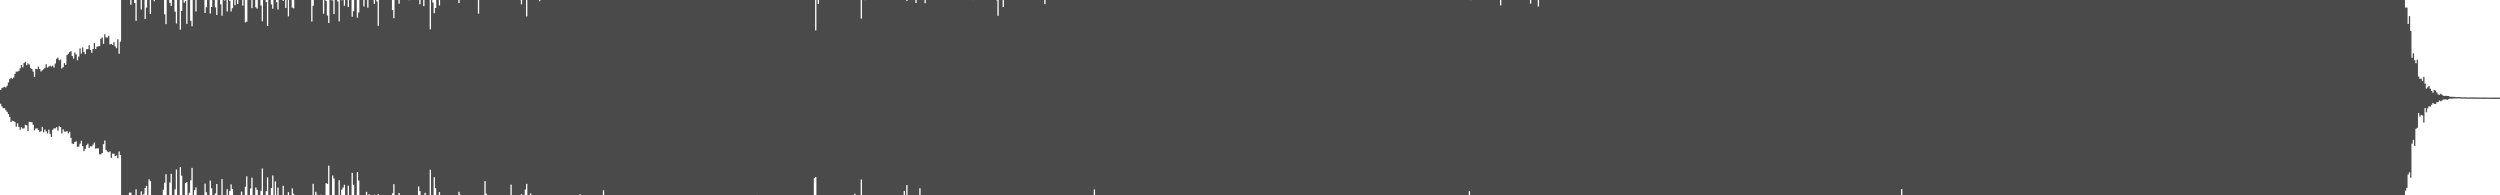 <?xml version="1.0" encoding="UTF-8"?>
<svg xmlns="http://www.w3.org/2000/svg" width="1920" height="150">
  <path d="M0 69.118h1v10.620H0zM1 67.684h1v14.038H1zM2 67.059h1v16.062H2zM3 66.699h1v16.409H3zM4 67.194h1v17.483H4zM5 65.842h1v20.090H5zM6 63.276h1v24.359H6zM7 60.753h1v29.029H7zM8 59.784h1v33.936H8zM9 60.397h1v32.337H9zM10 59.475h1v33.525H10zM11 56.737h1v37.076H11zM12 55.041h1v42.223H12zM13 54.948h1v39.791H13zM14 54.443h1v42.913H14zM15 52.466h1v47.175H15zM16 49.896h1v47.894H16zM17 51.730h1v47.044H17zM18 48.444h1v50.104H18zM19 47.442h1v48.422H19zM20 50.100h1v46.135H20zM21 48.705h1v51.882H21zM22 49.555h1v44.040H22zM23 52.339h1v41.470H23zM24 52.991h1v40.855H24zM25 54.967h1v40.880H25zM26 59.025h1v41.082H26zM27 52.834h1v45.856H27zM28 53.204h1v45.389H28zM29 51.207h1v48.587H29zM30 52.974h1v48.221H30zM31 54.921h1v45.917H31zM32 53.939h1v43.483H32zM33 53.192h1v48.426H33zM34 52.065h1v47.398H34zM35 49.366h1v51.478H35zM36 51.912h1v50.531H36zM37 51.076h1v48.491H37zM38 50.449h1v52.259H38zM39 51.146h1v54.052H39zM40 50.451h1v49.256H40zM41 51.889h1v46.709H41zM42 48.815h1v49.729H42zM43 45.189h1v52.510H43zM44 44.195h1v56.160H44zM45 46.335h1v50.616H45zM46 45.741h1v51.869H46zM47 52.571h1v49.974H47zM48 51.609h1v47.745H48zM49 48.493h1v52.560H49zM50 49.836h1v51.271H50zM51 42.315h1v58.328H51zM52 41.265h1v61.194H52zM53 39.982h1v61.172H53zM54 39.317h1v66.571H54zM55 43.009h1v67.272H55zM56 45.003h1v65.549H56zM57 40.423h1v68.594H57zM58 41.813h1v66.755H58zM59 46.279h1v66.464H59zM60 43.470h1v69.052H60zM61 37.199h1v73.205H61zM62 41.213h1v66.864H62zM63 36.452h1v75.777H63zM64 39.881h1v76.206H64zM65 41.649h1v72.613H65zM66 37.803h1v73.769H66zM67 37.700h1v72.652H67zM68 34.747h1v78.870H68zM69 38.409h1v73.925H69zM70 40.566h1v71.842H70zM71 37.647h1v73.393H71zM72 33.088h1v76.392H72zM73 37.626h1v76.493H73zM74 35.890h1v78.029H74zM75 35.545h1v78.438H75zM76 35.340h1v83.127H76zM77 29.813h1v88.693H77zM78 28.755h1v88.752H78zM79 33.684h1v77.047H79zM80 26.379h1v81.530H80zM81 28.794h1v86.364H81zM82 28.756h1v87.691H82zM83 27.514h1v89.418H83zM84 34.075h1v82.214H84zM85 33.665h1v87.577H85zM86 34.535h1v83.428H86zM87 32.387h1v85.687H87zM88 35.615h1v84.170H88zM89 37.041h1v82.295H89zM90 30.166h1v91.388H90zM91 41.244h1v75.097H91zM92 31.992h1v87.003H92zM93 0.000h1v150.000H93zM94 0.000h1v150.000H94zM95 0.000h1v150.000H95zM96 0.000h1v150.000H96zM97 0.000h1v150.000H97zM98 0.000h1v150.000H98zM99 0.000h1v147.948H99zM100 3.636h1v144.268H100zM101 0.000h1v150.000H101zM102 0.000h1v150.000H102zM103 2.329h1v147.671H103zM104 16.010h1v129.422H104zM105 0.000h1v150.000H105zM106 0.000h1v150.000H106zM107 0.000h1v150.000H107zM108 7.340h1v139.665H108zM109 0.000h1v150.000H109zM110 0.000h1v148.880H110zM111 14.650h1v129.742H111zM112 5.814h1v136.913H112zM113 0.000h1v150.000H113zM114 0.000h1v137.737H114zM115 10.739h1v128.349H115zM116 0.000h1v150.000H116zM117 0.000h1v150.000H117zM118 0.987h1v149.013H118zM119 0.000h1v150.000H119zM120 0.000h1v150.000H120zM121 0.000h1v150.000H121zM122 0.000h1v150.000H122zM123 0.000h1v150.000H123zM124 0.000h1v150.000H124zM125 0.000h1v145.652H125zM126 10.989h1v129.293H126zM127 18.510h1v115.260H127zM128 0.000h1v150.000H128zM129 0.000h1v150.000H129zM130 2.140h1v138.038H130zM131 4.558h1v128.931H131zM132 0.000h1v150.000H132zM133 0.000h1v149.844H133zM134 8.920h1v136.492H134zM135 18.022h1v112.169H135zM136 0.000h1v150.000H136zM137 0.000h1v150.000H137zM138 22.787h1v105.451H138zM139 8.410h1v126.480H139zM140 0.000h1v150.000H140zM141 2.052h1v147.859H141zM142 0.871h1v139.731H142zM143 18.328h1v121.576H143zM144 0.000h1v150.000H144zM145 0.000h1v148.046H145zM146 15.998h1v122.509H146zM147 20.170h1v108.766H147zM148 0.000h1v150.000H148zM149 0.000h1v146.070H149zM150 8.822h1v135.077H150zM151 0.000h1v150.000H151zM152 0.000h1v150.000H152zM153 0.000h1v150.000H153zM154 0.000h1v150.000H154zM155 0.000h1v150.000H155zM156 0.019h1v149.981H156zM157 9.921h1v131.071H157zM158 5.629h1v142.154H158zM159 0.000h1v150.000H159zM160 0.000h1v150.000H160zM161 10.406h1v128.297H161zM162 5.372h1v139.243H162zM163 0.000h1v150.000H163zM164 0.000h1v150.000H164zM165 5.683h1v142.833H165zM166 11.480h1v129.831H166zM167 0.000h1v150.000H167zM168 0.000h1v150.000H168zM169 3.294h1v146.706H169zM170 12.019h1v125.492H170zM171 0.000h1v150.000H171zM172 0.417h1v149.583H172zM173 0.000h1v150.000H173zM174 8.812h1v136.431H174zM175 0.000h1v150.000H175zM176 0.609h1v146.031H176zM177 8.788h1v132.838H177zM178 6.232h1v138.894H178zM179 0.000h1v150.000H179zM180 3.974h1v146.026H180zM181 0.000h1v150.000H181zM182 3.127h1v146.873H182zM183 0.000h1v150.000H183zM184 0.000h1v150.000H184zM185 0.000h1v147.135H185zM186 4.348h1v145.652H186zM187 0.000h1v150.000H187zM188 17.182h1v126.214H188zM189 16.700h1v118.749H189zM190 0.000h1v150.000H190zM191 0.000h1v150.000H191zM192 0.000h1v144.689H192zM193 6.249h1v130.216H193zM194 0.000h1v150.000H194zM195 0.000h1v150.000H195zM196 5.597h1v138.395H196zM197 6.630h1v139.168H197zM198 0.000h1v150.000H198zM199 0.000h1v150.000H199zM200 4.236h1v142.256H200zM201 16.335h1v113.042H201zM202 0.000h1v150.000H202zM203 0.000h1v150.000H203zM204 1.603h1v145.235H204zM205 19.903h1v116.318H205zM206 0.000h1v150.000H206zM207 0.000h1v150.000H207zM208 3.443h1v140.972H208zM209 6.707h1v128.041H209zM210 0.000h1v150.000H210zM211 0.000h1v139.302H211zM212 1.693h1v147.924H212zM213 7.253h1v136.845H213zM214 0.000h1v150.000H214zM215 0.000h1v150.000H215zM216 0.000h1v150.000H216zM217 0.647h1v142.040H217zM218 0.000h1v150.000H218zM219 6.085h1v143.915H219zM220 0.000h1v150.000H220zM221 12.594h1v134.970H221zM222 0.000h1v150.000H222zM223 0.000h1v149.984H223zM224 5.825h1v138.886H224zM225 6.387h1v142.455H225zM226 0.000h1v150.000H226zM227 0.000h1v150.000H227zM228 0.000h1v150.000H228zM229 0.000h1v150.000H229zM230 0.000h1v150.000H230zM231 0.000h1v150.000H231zM232 0.000h1v150.000H232zM233 0.000h1v150.000H233zM234 0.000h1v150.000H234zM235 0.000h1v150.000H235zM236 0.000h1v150.000H236zM237 0.000h1v150.000H237zM238 0.000h1v150.000H238zM239 16.533h1v133.467H239zM240 4.462h1v136.722H240zM241 0.000h1v150.000H241zM242 0.000h1v147.235H242zM243 0.000h1v149.436H243zM244 0.000h1v150.000H244zM245 0.000h1v150.000H245zM246 0.000h1v149.502H246zM247 0.000h1v150.000H247zM248 10.496h1v139.504H248zM249 0.000h1v150.000H249zM250 0.854h1v139.844H250zM251 11.908h1v129.325H251zM252 17.642h1v109.613H252zM253 0.000h1v150.000H253zM254 0.173h1v149.731H254zM255 0.257h1v134.541H255zM256 10.778h1v126.274H256zM257 0.000h1v150.000H257zM258 0.000h1v150.000H258zM259 1.137h1v148.863H259zM260 16.420h1v121.961H260zM261 0.000h1v150.000H261zM262 0.185h1v145.441H262zM263 0.000h1v144.050H263zM264 4.433h1v137.440H264zM265 0.000h1v150.000H265zM266 0.000h1v150.000H266zM267 5.282h1v137.290H267zM268 0.000h1v150.000H268zM269 0.000h1v150.000H269zM270 12.870h1v119.827H270zM271 8.588h1v133.320H271zM272 0.000h1v150.000H272zM273 0.000h1v150.000H273zM274 13.570h1v118.573H274zM275 9.598h1v129.094H275zM276 0.000h1v150.000H276zM277 0.000h1v150.000H277zM278 0.000h1v150.000H278zM279 4.964h1v145.036H279zM280 0.000h1v150.000H280zM281 0.000h1v147.330H281zM282 5.872h1v144.128H282zM283 0.000h1v149.120H283zM284 0.000h1v150.000H284zM285 0.000h1v150.000H285zM286 0.000h1v150.000H286zM287 2.959h1v146.611H287zM288 0.000h1v150.000H288zM289 1.141h1v148.859H289zM290 19.819h1v129.234H290zM291 0.000h1v150.000H291zM292 0.000h1v150.000H292zM293 0.000h1v150.000H293zM294 0.000h1v150.000H294zM295 0.000h1v150.000H295zM296 0.000h1v150.000H296zM297 0.000h1v150.000H297zM298 0.000h1v150.000H298zM299 0.000h1v150.000H299zM300 0.000h1v150.000H300zM301 7.708h1v140.756H301zM302 13.934h1v127.483H302zM303 0.000h1v150.000H303zM304 0.000h1v150.000H304zM305 0.000h1v150.000H305zM306 2.814h1v145.431H306zM307 0.000h1v150.000H307zM308 0.000h1v150.000H308zM309 0.000h1v150.000H309zM310 0.000h1v150.000H310zM311 0.000h1v150.000H311zM312 0.000h1v150.000H312zM313 0.037h1v149.963H313zM314 0.077h1v149.875H314zM315 0.000h1v150.000H315zM316 0.000h1v150.000H316zM317 0.000h1v150.000H317zM318 0.000h1v150.000H318zM319 0.000h1v150.000H319zM320 0.000h1v150.000H320zM321 0.000h1v143.203H321zM322 3.259h1v143.460H322zM323 0.000h1v150.000H323zM324 0.000h1v150.000H324zM325 4.721h1v145.279H325zM326 0.000h1v148.087H326zM327 0.000h1v150.000H327zM328 0.000h1v150.000H328zM329 0.000h1v150.000H329zM330 22.542h1v107.824H330zM331 0.000h1v150.000H331zM332 1.954h1v148.046H332zM333 10.150h1v125.941H333zM334 6.123h1v138.422H334zM335 0.000h1v150.000H335zM336 0.000h1v150.000H336zM337 4.208h1v143.330H337zM338 0.000h1v150.000H338zM339 0.000h1v150.000H339zM340 0.000h1v150.000H340zM341 0.000h1v150.000H341zM342 0.000h1v150.000H342zM343 0.000h1v150.000H343zM344 0.000h1v150.000H344zM345 0.000h1v150.000H345zM346 0.000h1v150.000H346zM347 0.000h1v150.000H347zM348 0.000h1v150.000H348zM349 0.000h1v150.000H349zM350 0.000h1v150.000H350zM351 0.000h1v150.000H351zM352 2.356h1v144.927H352zM353 0.010h1v149.444H353zM354 0.000h1v150.000H354zM355 0.000h1v150.000H355zM356 0.000h1v150.000H356zM357 0.000h1v150.000H357zM358 0.000h1v150.000H358zM359 0.000h1v150.000H359zM360 0.000h1v150.000H360zM361 0.000h1v150.000H361zM362 0.000h1v150.000H362zM363 0.000h1v150.000H363zM364 0.000h1v150.000H364zM365 0.000h1v150.000H365zM366 0.000h1v150.000H366zM367 10.482h1v139.518H367zM368 0.000h1v150.000H368zM369 0.000h1v150.000H369zM370 0.000h1v150.000H370zM371 0.000h1v150.000H371zM372 0.000h1v139.106H372zM373 0.000h1v148.745H373zM374 0.000h1v150.000H374zM375 0.000h1v150.000H375zM376 0.000h1v150.000H376zM377 0.000h1v150.000H377zM378 0.000h1v150.000H378zM379 0.000h1v150.000H379zM380 0.000h1v150.000H380zM381 0.000h1v150.000H381zM382 0.000h1v150.000H382zM383 0.000h1v150.000H383zM384 0.000h1v150.000H384zM385 0.000h1v150.000H385zM386 0.000h1v150.000H386zM387 0.000h1v150.000H387zM388 0.000h1v150.000H388zM389 0.000h1v150.000H389zM390 0.000h1v150.000H390zM391 0.000h1v150.000H391zM392 0.000h1v141.774H392zM393 0.000h1v150.000H393zM394 0.000h1v150.000H394zM395 0.000h1v150.000H395zM396 0.000h1v150.000H396zM397 0.000h1v150.000H397zM398 0.000h1v150.000H398zM399 0.000h1v150.000H399zM400 3.271h1v145.813H400zM401 0.000h1v150.000H401zM402 0.000h1v150.000H402zM403 0.000h1v145.586H403zM404 12.644h1v128.584H404zM405 0.000h1v150.000H405zM406 0.000h1v150.000H406zM407 0.000h1v148.574H407zM408 0.000h1v150.000H408zM409 0.000h1v150.000H409zM410 0.000h1v150.000H410zM411 0.000h1v150.000H411zM412 0.000h1v150.000H412zM413 0.000h1v150.000H413zM414 0.909h1v149.091H414zM415 0.000h1v150.000H415zM416 0.000h1v150.000H416zM417 0.000h1v150.000H417zM418 0.000h1v150.000H418zM419 0.000h1v150.000H419zM420 0.000h1v150.000H420zM421 0.000h1v150.000H421zM422 0.000h1v150.000H422zM423 0.000h1v150.000H423zM424 0.000h1v150.000H424zM425 0.000h1v150.000H425zM426 0.000h1v150.000H426zM427 0.000h1v150.000H427zM428 0.000h1v150.000H428zM429 0.000h1v150.000H429zM430 0.000h1v150.000H430zM431 0.000h1v150.000H431zM432 0.000h1v150.000H432zM433 0.000h1v150.000H433zM434 0.000h1v150.000H434zM435 0.000h1v150.000H435zM436 0.000h1v150.000H436zM437 0.000h1v150.000H437zM438 0.000h1v150.000H438zM439 0.000h1v150.000H439zM440 0.000h1v150.000H440zM441 0.000h1v150.000H441zM442 0.000h1v150.000H442zM443 0.000h1v150.000H443zM444 0.000h1v150.000H444zM445 0.000h1v149.139H445zM446 0.000h1v150.000H446zM447 0.000h1v150.000H447zM448 0.000h1v150.000H448zM449 0.000h1v150.000H449zM450 0.000h1v150.000H450zM451 0.000h1v150.000H451zM452 0.000h1v150.000H452zM453 0.000h1v150.000H453zM454 0.000h1v150.000H454zM455 0.000h1v150.000H455zM456 0.000h1v150.000H456zM457 0.000h1v150.000H457zM458 0.000h1v150.000H458zM459 0.000h1v150.000H459zM460 0.000h1v150.000H460zM461 0.000h1v150.000H461zM462 0.000h1v150.000H462zM463 0.000h1v146.175H463zM464 0.000h1v150.000H464zM465 0.000h1v150.000H465zM466 0.000h1v150.000H466zM467 0.000h1v150.000H467zM468 0.000h1v150.000H468zM469 0.000h1v150.000H469zM470 0.000h1v150.000H470zM471 0.000h1v150.000H471zM472 0.000h1v150.000H472zM473 0.000h1v150.000H473zM474 0.000h1v150.000H474zM475 0.000h1v150.000H475zM476 0.000h1v150.000H476zM477 0.000h1v150.000H477zM478 0.000h1v150.000H478zM479 0.000h1v150.000H479zM480 0.000h1v150.000H480zM481 0.000h1v150.000H481zM482 0.000h1v150.000H482zM483 0.000h1v150.000H483zM484 0.000h1v150.000H484zM485 0.000h1v150.000H485zM486 0.000h1v150.000H486zM487 0.000h1v150.000H487zM488 0.000h1v150.000H488zM489 0.000h1v150.000H489zM490 0.000h1v150.000H490zM491 0.000h1v150.000H491zM492 0.000h1v150.000H492zM493 0.000h1v150.000H493zM494 0.000h1v150.000H494zM495 0.000h1v150.000H495zM496 0.000h1v150.000H496zM497 0.000h1v150.000H497zM498 0.000h1v150.000H498zM499 0.000h1v150.000H499zM500 0.000h1v150.000H500zM501 0.000h1v150.000H501zM502 0.000h1v150.000H502zM503 0.000h1v150.000H503zM504 0.000h1v150.000H504zM505 0.000h1v150.000H505zM506 0.000h1v150.000H506zM507 0.000h1v150.000H507zM508 0.000h1v150.000H508zM509 0.000h1v150.000H509zM510 0.000h1v150.000H510zM511 0.000h1v150.000H511zM512 0.000h1v150.000H512zM513 0.000h1v150.000H513zM514 0.000h1v150.000H514zM515 0.000h1v150.000H515zM516 0.000h1v150.000H516zM517 0.000h1v150.000H517zM518 0.000h1v150.000H518zM519 0.000h1v150.000H519zM520 0.000h1v150.000H520zM521 0.000h1v150.000H521zM522 0.000h1v150.000H522zM523 0.000h1v150.000H523zM524 0.000h1v150.000H524zM525 0.000h1v150.000H525zM526 0.000h1v150.000H526zM527 0.000h1v150.000H527zM528 0.000h1v150.000H528zM529 0.000h1v150.000H529zM530 0.000h1v150.000H530zM531 0.000h1v150.000H531zM532 0.000h1v150.000H532zM533 0.000h1v150.000H533zM534 0.000h1v150.000H534zM535 0.000h1v150.000H535zM536 0.000h1v150.000H536zM537 0.000h1v150.000H537zM538 0.000h1v150.000H538zM539 0.000h1v150.000H539zM540 0.000h1v150.000H540zM541 0.000h1v150.000H541zM542 0.000h1v150.000H542zM543 0.000h1v150.000H543zM544 0.000h1v150.000H544zM545 0.000h1v150.000H545zM546 0.000h1v150.000H546zM547 0.000h1v150.000H547zM548 0.000h1v150.000H548zM549 0.000h1v150.000H549zM550 0.000h1v150.000H550zM551 0.000h1v150.000H551zM552 0.000h1v150.000H552zM553 0.000h1v150.000H553zM554 0.000h1v150.000H554zM555 0.000h1v150.000H555zM556 0.000h1v150.000H556zM557 0.000h1v150.000H557zM558 0.000h1v150.000H558zM559 0.000h1v150.000H559zM560 0.000h1v150.000H560zM561 0.000h1v150.000H561zM562 0.000h1v150.000H562zM563 0.000h1v150.000H563zM564 0.000h1v150.000H564zM565 0.000h1v150.000H565zM566 0.000h1v150.000H566zM567 0.000h1v150.000H567zM568 0.000h1v150.000H568zM569 0.000h1v150.000H569zM570 0.000h1v150.000H570zM571 0.000h1v150.000H571zM572 0.000h1v150.000H572zM573 0.000h1v150.000H573zM574 0.000h1v150.000H574zM575 0.000h1v150.000H575zM576 0.000h1v150.000H576zM577 0.000h1v150.000H577zM578 0.000h1v150.000H578zM579 0.000h1v150.000H579zM580 0.000h1v150.000H580zM581 0.000h1v149.726H581zM582 0.000h1v150.000H582zM583 0.000h1v150.000H583zM584 0.000h1v150.000H584zM585 0.000h1v150.000H585zM586 0.000h1v150.000H586zM587 0.000h1v150.000H587zM588 0.000h1v150.000H588zM589 0.000h1v150.000H589zM590 0.000h1v150.000H590zM591 0.000h1v150.000H591zM592 0.000h1v150.000H592zM593 0.000h1v150.000H593zM594 0.000h1v150.000H594zM595 0.000h1v150.000H595zM596 0.000h1v150.000H596zM597 0.000h1v150.000H597zM598 0.000h1v150.000H598zM599 0.000h1v150.000H599zM600 0.000h1v150.000H600zM601 0.000h1v150.000H601zM602 0.000h1v150.000H602zM603 0.000h1v150.000H603zM604 0.000h1v150.000H604zM605 0.000h1v150.000H605zM606 0.000h1v150.000H606zM607 0.000h1v150.000H607zM608 0.000h1v150.000H608zM609 0.000h1v150.000H609zM610 0.000h1v150.000H610zM611 0.000h1v150.000H611zM612 0.000h1v150.000H612zM613 0.000h1v150.000H613zM614 0.000h1v150.000H614zM615 0.000h1v150.000H615zM616 0.000h1v150.000H616zM617 0.000h1v150.000H617zM618 0.000h1v150.000H618zM619 0.000h1v150.000H619zM620 0.000h1v150.000H620zM621 0.000h1v150.000H621zM622 0.000h1v150.000H622zM623 0.000h1v150.000H623zM624 0.000h1v150.000H624zM625 0.000h1v136.785H625zM626 23.336h1v112.540H626zM627 0.000h1v150.000H627zM628 3.040h1v146.960H628zM629 0.000h1v150.000H629zM630 0.000h1v150.000H630zM631 0.000h1v150.000H631zM632 0.000h1v150.000H632zM633 0.000h1v150.000H633zM634 0.000h1v150.000H634zM635 0.000h1v150.000H635zM636 0.000h1v150.000H636zM637 0.000h1v150.000H637zM638 0.000h1v150.000H638zM639 0.000h1v150.000H639zM640 0.000h1v150.000H640zM641 0.000h1v150.000H641zM642 0.000h1v150.000H642zM643 0.000h1v150.000H643zM644 0.000h1v150.000H644zM645 0.000h1v150.000H645zM646 0.000h1v150.000H646zM647 0.000h1v150.000H647zM648 0.000h1v150.000H648zM649 0.000h1v150.000H649zM650 0.000h1v150.000H650zM651 0.000h1v150.000H651zM652 0.000h1v150.000H652zM653 0.000h1v150.000H653zM654 0.000h1v150.000H654zM655 0.000h1v149.990H655zM656 0.000h1v148.766H656zM657 0.000h1v150.000H657zM658 0.000h1v150.000H658zM659 0.000h1v150.000H659zM660 0.000h1v150.000H660zM661 14.281h1v123.578H661zM662 0.000h1v150.000H662zM663 0.000h1v150.000H663zM664 0.085h1v149.915H664zM665 0.000h1v150.000H665zM666 0.000h1v150.000H666zM667 0.000h1v150.000H667zM668 0.000h1v150.000H668zM669 0.000h1v150.000H669zM670 0.000h1v150.000H670zM671 0.000h1v150.000H671zM672 0.000h1v150.000H672zM673 0.000h1v150.000H673zM674 0.000h1v150.000H674zM675 0.000h1v150.000H675zM676 0.000h1v150.000H676zM677 0.000h1v150.000H677zM678 0.000h1v150.000H678zM679 0.000h1v150.000H679zM680 0.000h1v150.000H680zM681 0.000h1v150.000H681zM682 0.000h1v150.000H682zM683 0.000h1v150.000H683zM684 0.000h1v150.000H684zM685 0.000h1v150.000H685zM686 0.000h1v150.000H686zM687 0.000h1v150.000H687zM688 0.000h1v150.000H688zM689 0.000h1v150.000H689zM690 0.000h1v150.000H690zM691 0.000h1v150.000H691zM692 0.000h1v150.000H692zM693 0.000h1v150.000H693zM694 0.000h1v146.645H694zM695 0.000h1v150.000H695zM696 0.696h1v141.396H696zM697 0.000h1v150.000H697zM698 0.000h1v150.000H698zM699 0.000h1v150.000H699zM700 0.000h1v150.000H700zM701 0.000h1v150.000H701zM702 0.000h1v150.000H702zM703 2.314h1v147.686H703zM704 0.000h1v150.000H704zM705 0.000h1v150.000H705zM706 0.000h1v144.561H706zM707 0.000h1v150.000H707zM708 0.000h1v150.000H708zM709 0.000h1v150.000H709zM710 2.467h1v147.533H710zM711 0.000h1v150.000H711zM712 0.000h1v150.000H712zM713 0.000h1v150.000H713zM714 0.000h1v150.000H714zM715 0.000h1v150.000H715zM716 0.000h1v150.000H716zM717 0.000h1v150.000H717zM718 0.000h1v150.000H718zM719 0.000h1v150.000H719zM720 0.000h1v150.000H720zM721 0.000h1v150.000H721zM722 0.000h1v150.000H722zM723 0.000h1v150.000H723zM724 0.000h1v150.000H724zM725 0.000h1v150.000H725zM726 0.000h1v150.000H726zM727 0.000h1v150.000H727zM728 0.000h1v150.000H728zM729 0.000h1v150.000H729zM730 0.000h1v150.000H730zM731 0.000h1v150.000H731zM732 0.000h1v150.000H732zM733 0.000h1v150.000H733zM734 0.000h1v150.000H734zM735 0.000h1v150.000H735zM736 0.000h1v150.000H736zM737 0.000h1v150.000H737zM738 0.000h1v150.000H738zM739 0.000h1v150.000H739zM740 0.000h1v150.000H740zM741 0.000h1v150.000H741zM742 0.000h1v150.000H742zM743 0.000h1v150.000H743zM744 0.000h1v150.000H744zM745 0.000h1v150.000H745zM746 0.000h1v150.000H746zM747 0.076h1v149.924H747zM748 0.000h1v150.000H748zM749 0.000h1v150.000H749zM750 0.000h1v150.000H750zM751 0.000h1v150.000H751zM752 0.000h1v150.000H752zM753 0.000h1v150.000H753zM754 0.000h1v150.000H754zM755 0.000h1v150.000H755zM756 0.000h1v150.000H756zM757 0.000h1v150.000H757zM758 0.000h1v150.000H758zM759 0.000h1v150.000H759zM760 0.000h1v150.000H760zM761 0.000h1v150.000H761zM762 0.000h1v150.000H762zM763 0.000h1v150.000H763zM764 0.000h1v150.000H764zM765 0.298h1v149.702H765zM766 12.111h1v137.889H766zM767 0.000h1v150.000H767zM768 0.000h1v150.000H768zM769 0.000h1v150.000H769zM770 5.420h1v144.580H770zM771 0.000h1v150.000H771zM772 0.000h1v150.000H772zM773 0.000h1v150.000H773zM774 0.000h1v150.000H774zM775 0.000h1v150.000H775zM776 0.000h1v150.000H776zM777 0.000h1v150.000H777zM778 0.000h1v150.000H778zM779 0.000h1v150.000H779zM780 0.000h1v150.000H780zM781 0.000h1v150.000H781zM782 0.000h1v150.000H782zM783 0.000h1v150.000H783zM784 0.000h1v150.000H784zM785 0.000h1v150.000H785zM786 0.000h1v150.000H786zM787 0.000h1v150.000H787zM788 0.000h1v150.000H788zM789 0.000h1v150.000H789zM790 0.000h1v150.000H790zM791 0.000h1v150.000H791zM792 0.000h1v150.000H792zM793 0.000h1v150.000H793zM794 0.000h1v150.000H794zM795 0.000h1v150.000H795zM796 0.000h1v150.000H796zM797 0.000h1v150.000H797zM798 0.000h1v150.000H798zM799 0.000h1v150.000H799zM800 0.000h1v150.000H800zM801 0.000h1v150.000H801zM802 3.100h1v146.900H802zM803 0.000h1v150.000H803zM804 0.000h1v150.000H804zM805 0.000h1v150.000H805zM806 0.000h1v150.000H806zM807 0.000h1v150.000H807zM808 0.000h1v150.000H808zM809 0.000h1v150.000H809zM810 0.000h1v150.000H810zM811 0.000h1v150.000H811zM812 0.000h1v150.000H812zM813 0.000h1v150.000H813zM814 0.000h1v150.000H814zM815 0.000h1v150.000H815zM816 0.000h1v150.000H816zM817 0.000h1v150.000H817zM818 0.000h1v150.000H818zM819 0.000h1v150.000H819zM820 0.000h1v150.000H820zM821 0.000h1v150.000H821zM822 0.000h1v150.000H822zM823 0.000h1v150.000H823zM824 0.000h1v150.000H824zM825 0.000h1v150.000H825zM826 0.000h1v150.000H826zM827 0.000h1v150.000H827zM828 0.000h1v150.000H828zM829 0.000h1v150.000H829zM830 0.000h1v150.000H830zM831 0.000h1v150.000H831zM832 0.000h1v150.000H832zM833 0.000h1v150.000H833zM834 0.000h1v150.000H834zM835 0.000h1v150.000H835zM836 0.000h1v150.000H836zM837 0.000h1v150.000H837zM838 0.000h1v150.000H838zM839 0.000h1v150.000H839zM840 0.000h1v145.484H840zM841 0.000h1v150.000H841zM842 0.000h1v150.000H842zM843 0.000h1v150.000H843zM844 0.000h1v150.000H844zM845 0.000h1v150.000H845zM846 0.000h1v150.000H846zM847 0.000h1v150.000H847zM848 0.000h1v150.000H848zM849 0.000h1v150.000H849zM850 0.000h1v150.000H850zM851 0.000h1v150.000H851zM852 0.000h1v150.000H852zM853 0.000h1v150.000H853zM854 0.000h1v150.000H854zM855 0.000h1v150.000H855zM856 0.000h1v150.000H856zM857 0.000h1v150.000H857zM858 0.000h1v150.000H858zM859 0.000h1v150.000H859zM860 0.000h1v150.000H860zM861 0.000h1v150.000H861zM862 0.000h1v150.000H862zM863 0.000h1v150.000H863zM864 0.000h1v150.000H864zM865 0.000h1v150.000H865zM866 0.000h1v150.000H866zM867 0.000h1v150.000H867zM868 0.000h1v150.000H868zM869 0.000h1v150.000H869zM870 0.000h1v150.000H870zM871 0.000h1v150.000H871zM872 0.000h1v150.000H872zM873 0.000h1v150.000H873zM874 0.000h1v150.000H874zM875 0.000h1v150.000H875zM876 0.000h1v150.000H876zM877 0.000h1v150.000H877zM878 0.000h1v150.000H878zM879 0.000h1v150.000H879zM880 0.000h1v150.000H880zM881 0.000h1v150.000H881zM882 0.000h1v150.000H882zM883 0.000h1v150.000H883zM884 0.000h1v150.000H884zM885 0.000h1v150.000H885zM886 0.000h1v150.000H886zM887 0.000h1v150.000H887zM888 0.000h1v150.000H888zM889 0.000h1v150.000H889zM890 0.000h1v150.000H890zM891 0.000h1v150.000H891zM892 0.000h1v150.000H892zM893 0.000h1v150.000H893zM894 0.000h1v150.000H894zM895 0.000h1v150.000H895zM896 0.000h1v150.000H896zM897 0.000h1v150.000H897zM898 0.000h1v150.000H898zM899 0.000h1v150.000H899zM900 0.000h1v150.000H900zM901 0.000h1v150.000H901zM902 0.000h1v150.000H902zM903 0.000h1v150.000H903zM904 0.000h1v150.000H904zM905 0.000h1v150.000H905zM906 0.000h1v150.000H906zM907 0.000h1v150.000H907zM908 0.000h1v150.000H908zM909 0.000h1v150.000H909zM910 0.000h1v150.000H910zM911 0.000h1v150.000H911zM912 0.000h1v150.000H912zM913 0.000h1v150.000H913zM914 0.000h1v150.000H914zM915 0.000h1v150.000H915zM916 0.000h1v150.000H916zM917 0.000h1v150.000H917zM918 0.000h1v150.000H918zM919 0.000h1v150.000H919zM920 0.000h1v150.000H920zM921 0.000h1v150.000H921zM922 0.000h1v150.000H922zM923 0.000h1v150.000H923zM924 0.000h1v150.000H924zM925 0.000h1v150.000H925zM926 0.000h1v150.000H926zM927 0.000h1v150.000H927zM928 0.000h1v150.000H928zM929 0.000h1v150.000H929zM930 0.000h1v150.000H930zM931 0.000h1v150.000H931zM932 0.000h1v150.000H932zM933 0.000h1v150.000H933zM934 0.000h1v150.000H934zM935 0.000h1v150.000H935zM936 0.000h1v150.000H936zM937 0.000h1v150.000H937zM938 0.000h1v150.000H938zM939 0.000h1v150.000H939zM940 0.000h1v150.000H940zM941 0.000h1v150.000H941zM942 0.000h1v150.000H942zM943 0.000h1v150.000H943zM944 0.000h1v150.000H944zM945 0.000h1v150.000H945zM946 0.000h1v150.000H946zM947 0.000h1v150.000H947zM948 0.000h1v150.000H948zM949 0.000h1v150.000H949zM950 0.000h1v150.000H950zM951 0.000h1v150.000H951zM952 0.000h1v150.000H952zM953 0.000h1v150.000H953zM954 0.000h1v150.000H954zM955 0.000h1v150.000H955zM956 0.000h1v150.000H956zM957 0.000h1v150.000H957zM958 0.000h1v150.000H958zM959 0.000h1v150.000H959zM960 0.000h1v150.000H960zM961 0.000h1v150.000H961zM962 0.000h1v150.000H962zM963 0.000h1v150.000H963zM964 0.000h1v150.000H964zM965 0.000h1v150.000H965zM966 0.000h1v150.000H966zM967 0.000h1v150.000H967zM968 0.000h1v150.000H968zM969 0.000h1v150.000H969zM970 0.000h1v150.000H970zM971 0.000h1v150.000H971zM972 0.000h1v150.000H972zM973 0.000h1v150.000H973zM974 0.000h1v150.000H974zM975 0.000h1v150.000H975zM976 0.000h1v150.000H976zM977 0.000h1v150.000H977zM978 0.000h1v150.000H978zM979 0.000h1v150.000H979zM980 0.000h1v150.000H980zM981 0.000h1v150.000H981zM982 0.000h1v150.000H982zM983 0.000h1v150.000H983zM984 0.000h1v150.000H984zM985 0.000h1v150.000H985zM986 0.000h1v150.000H986zM987 0.000h1v150.000H987zM988 0.000h1v150.000H988zM989 0.000h1v150.000H989zM990 0.000h1v150.000H990zM991 0.000h1v150.000H991zM992 0.000h1v150.000H992zM993 0.000h1v150.000H993zM994 0.000h1v150.000H994zM995 0.000h1v150.000H995zM996 0.000h1v150.000H996zM997 0.000h1v150.000H997zM998 0.000h1v150.000H998zM999 0.000h1v150.000H999zM1000 0.000h1v150.000H1000zM1001 0.000h1v150.000H1001zM1002 0.000h1v150.000H1002zM1003 0.000h1v150.000H1003zM1004 0.000h1v150.000H1004zM1005 0.000h1v150.000H1005zM1006 0.000h1v150.000H1006zM1007 0.000h1v150.000H1007zM1008 0.000h1v150.000H1008zM1009 0.000h1v150.000H1009zM1010 0.000h1v150.000H1010zM1011 0.000h1v150.000H1011zM1012 0.000h1v150.000H1012zM1013 0.000h1v150.000H1013zM1014 0.000h1v150.000H1014zM1015 0.000h1v150.000H1015zM1016 0.000h1v150.000H1016zM1017 0.000h1v150.000H1017zM1018 0.000h1v150.000H1018zM1019 0.000h1v150.000H1019zM1020 0.000h1v150.000H1020zM1021 0.000h1v150.000H1021zM1022 0.000h1v150.000H1022zM1023 0.000h1v150.000H1023zM1024 0.000h1v150.000H1024zM1025 0.000h1v150.000H1025zM1026 0.000h1v150.000H1026zM1027 0.000h1v150.000H1027zM1028 0.000h1v150.000H1028zM1029 0.000h1v150.000H1029zM1030 0.000h1v150.000H1030zM1031 0.000h1v150.000H1031zM1032 0.000h1v150.000H1032zM1033 0.000h1v150.000H1033zM1034 0.000h1v150.000H1034zM1035 0.000h1v150.000H1035zM1036 0.000h1v150.000H1036zM1037 0.000h1v150.000H1037zM1038 0.000h1v150.000H1038zM1039 0.000h1v150.000H1039zM1040 0.000h1v150.000H1040zM1041 0.000h1v150.000H1041zM1042 0.000h1v150.000H1042zM1043 0.000h1v150.000H1043zM1044 0.000h1v150.000H1044zM1045 0.000h1v150.000H1045zM1046 0.000h1v150.000H1046zM1047 0.000h1v150.000H1047zM1048 0.000h1v150.000H1048zM1049 0.000h1v150.000H1049zM1050 0.000h1v150.000H1050zM1051 0.000h1v150.000H1051zM1052 0.000h1v150.000H1052zM1053 0.000h1v150.000H1053zM1054 0.000h1v150.000H1054zM1055 0.000h1v150.000H1055zM1056 0.000h1v150.000H1056zM1057 0.000h1v150.000H1057zM1058 0.000h1v150.000H1058zM1059 0.000h1v150.000H1059zM1060 0.000h1v150.000H1060zM1061 0.000h1v150.000H1061zM1062 0.000h1v150.000H1062zM1063 0.000h1v150.000H1063zM1064 0.000h1v150.000H1064zM1065 0.000h1v150.000H1065zM1066 0.000h1v150.000H1066zM1067 0.000h1v150.000H1067zM1068 0.000h1v150.000H1068zM1069 0.000h1v150.000H1069zM1070 0.000h1v150.000H1070zM1071 0.000h1v150.000H1071zM1072 0.000h1v150.000H1072zM1073 0.000h1v150.000H1073zM1074 0.000h1v150.000H1074zM1075 0.000h1v150.000H1075zM1076 0.000h1v150.000H1076zM1077 0.000h1v150.000H1077zM1078 0.000h1v150.000H1078zM1079 0.000h1v150.000H1079zM1080 0.000h1v150.000H1080zM1081 0.000h1v150.000H1081zM1082 0.000h1v150.000H1082zM1083 0.000h1v150.000H1083zM1084 0.000h1v150.000H1084zM1085 0.000h1v150.000H1085zM1086 0.000h1v150.000H1086zM1087 0.000h1v150.000H1087zM1088 0.000h1v150.000H1088zM1089 0.000h1v150.000H1089zM1090 0.000h1v150.000H1090zM1091 0.000h1v150.000H1091zM1092 0.000h1v150.000H1092zM1093 0.000h1v150.000H1093zM1094 0.000h1v150.000H1094zM1095 0.000h1v150.000H1095zM1096 0.000h1v150.000H1096zM1097 0.000h1v150.000H1097zM1098 0.000h1v150.000H1098zM1099 0.000h1v150.000H1099zM1100 0.000h1v150.000H1100zM1101 0.000h1v150.000H1101zM1102 0.000h1v150.000H1102zM1103 0.000h1v150.000H1103zM1104 0.000h1v150.000H1104zM1105 0.000h1v150.000H1105zM1106 0.000h1v150.000H1106zM1107 0.000h1v150.000H1107zM1108 0.000h1v150.000H1108zM1109 0.000h1v150.000H1109zM1110 0.000h1v150.000H1110zM1111 0.000h1v150.000H1111zM1112 0.000h1v150.000H1112zM1113 0.000h1v150.000H1113zM1114 0.000h1v150.000H1114zM1115 0.000h1v150.000H1115zM1116 0.000h1v150.000H1116zM1117 0.000h1v150.000H1117zM1118 0.000h1v150.000H1118zM1119 0.000h1v150.000H1119zM1120 0.000h1v150.000H1120zM1121 0.000h1v150.000H1121zM1122 0.000h1v150.000H1122zM1123 0.000h1v150.000H1123zM1124 0.000h1v150.000H1124zM1125 0.000h1v150.000H1125zM1126 0.000h1v150.000H1126zM1127 0.000h1v150.000H1127zM1128 0.000h1v146.752H1128zM1129 0.126h1v149.874H1129zM1130 0.000h1v150.000H1130zM1131 0.000h1v150.000H1131zM1132 0.000h1v150.000H1132zM1133 0.000h1v150.000H1133zM1134 0.000h1v150.000H1134zM1135 0.000h1v150.000H1135zM1136 0.000h1v150.000H1136zM1137 0.000h1v150.000H1137zM1138 0.000h1v150.000H1138zM1139 0.000h1v150.000H1139zM1140 0.000h1v150.000H1140zM1141 0.000h1v150.000H1141zM1142 0.000h1v150.000H1142zM1143 0.000h1v150.000H1143zM1144 0.000h1v150.000H1144zM1145 0.000h1v150.000H1145zM1146 0.000h1v150.000H1146zM1147 0.000h1v150.000H1147zM1148 0.000h1v150.000H1148zM1149 0.000h1v150.000H1149zM1150 0.000h1v150.000H1150zM1151 0.000h1v150.000H1151zM1152 4.155h1v145.845H1152zM1153 0.000h1v150.000H1153zM1154 0.000h1v150.000H1154zM1155 0.000h1v150.000H1155zM1156 0.000h1v150.000H1156zM1157 0.000h1v150.000H1157zM1158 0.000h1v150.000H1158zM1159 0.000h1v150.000H1159zM1160 0.000h1v150.000H1160zM1161 0.000h1v150.000H1161zM1162 0.000h1v150.000H1162zM1163 0.000h1v150.000H1163zM1164 0.000h1v150.000H1164zM1165 0.000h1v150.000H1165zM1166 0.000h1v150.000H1166zM1167 0.000h1v150.000H1167zM1168 0.000h1v150.000H1168zM1169 0.000h1v150.000H1169zM1170 0.000h1v150.000H1170zM1171 0.000h1v150.000H1171zM1172 0.000h1v150.000H1172zM1173 0.000h1v150.000H1173zM1174 0.000h1v150.000H1174zM1175 2.815h1v147.185H1175zM1176 0.000h1v150.000H1176zM1177 0.000h1v150.000H1177zM1178 0.000h1v150.000H1178zM1179 0.125h1v149.875H1179zM1180 0.000h1v150.000H1180zM1181 4.951h1v145.049H1181zM1182 0.000h1v150.000H1182zM1183 0.000h1v150.000H1183zM1184 0.000h1v150.000H1184zM1185 0.000h1v150.000H1185zM1186 0.000h1v150.000H1186zM1187 0.000h1v150.000H1187zM1188 0.000h1v150.000H1188zM1189 0.000h1v150.000H1189zM1190 0.000h1v150.000H1190zM1191 0.000h1v150.000H1191zM1192 0.000h1v150.000H1192zM1193 0.000h1v150.000H1193zM1194 0.000h1v150.000H1194zM1195 0.000h1v150.000H1195zM1196 0.000h1v150.000H1196zM1197 0.000h1v150.000H1197zM1198 0.000h1v150.000H1198zM1199 0.000h1v150.000H1199zM1200 0.000h1v150.000H1200zM1201 0.000h1v150.000H1201zM1202 0.000h1v150.000H1202zM1203 0.000h1v150.000H1203zM1204 0.000h1v150.000H1204zM1205 0.000h1v150.000H1205zM1206 0.000h1v150.000H1206zM1207 0.000h1v150.000H1207zM1208 0.000h1v150.000H1208zM1209 0.000h1v150.000H1209zM1210 0.000h1v150.000H1210zM1211 0.000h1v150.000H1211zM1212 0.000h1v150.000H1212zM1213 0.000h1v150.000H1213zM1214 0.000h1v150.000H1214zM1215 0.000h1v150.000H1215zM1216 0.000h1v150.000H1216zM1217 0.000h1v150.000H1217zM1218 0.000h1v150.000H1218zM1219 0.000h1v150.000H1219zM1220 0.000h1v150.000H1220zM1221 0.000h1v150.000H1221zM1222 0.000h1v150.000H1222zM1223 0.000h1v150.000H1223zM1224 0.000h1v150.000H1224zM1225 0.000h1v150.000H1225zM1226 0.000h1v150.000H1226zM1227 0.000h1v150.000H1227zM1228 0.000h1v150.000H1228zM1229 0.000h1v150.000H1229zM1230 0.000h1v150.000H1230zM1231 0.000h1v150.000H1231zM1232 0.000h1v150.000H1232zM1233 0.000h1v150.000H1233zM1234 0.000h1v150.000H1234zM1235 0.000h1v150.000H1235zM1236 0.000h1v150.000H1236zM1237 0.000h1v150.000H1237zM1238 0.000h1v150.000H1238zM1239 0.000h1v150.000H1239zM1240 0.000h1v150.000H1240zM1241 0.000h1v150.000H1241zM1242 0.000h1v150.000H1242zM1243 0.000h1v150.000H1243zM1244 0.000h1v150.000H1244zM1245 0.000h1v150.000H1245zM1246 0.000h1v150.000H1246zM1247 0.000h1v150.000H1247zM1248 0.000h1v150.000H1248zM1249 0.000h1v150.000H1249zM1250 0.000h1v150.000H1250zM1251 0.000h1v150.000H1251zM1252 0.000h1v150.000H1252zM1253 0.000h1v150.000H1253zM1254 0.000h1v150.000H1254zM1255 0.000h1v150.000H1255zM1256 0.000h1v150.000H1256zM1257 0.000h1v150.000H1257zM1258 0.000h1v150.000H1258zM1259 0.000h1v150.000H1259zM1260 0.000h1v150.000H1260zM1261 0.000h1v150.000H1261zM1262 0.000h1v150.000H1262zM1263 0.000h1v150.000H1263zM1264 0.000h1v150.000H1264zM1265 0.000h1v150.000H1265zM1266 0.000h1v150.000H1266zM1267 0.000h1v150.000H1267zM1268 0.000h1v150.000H1268zM1269 0.000h1v150.000H1269zM1270 0.000h1v150.000H1270zM1271 0.000h1v150.000H1271zM1272 0.000h1v150.000H1272zM1273 0.000h1v150.000H1273zM1274 0.000h1v150.000H1274zM1275 0.000h1v150.000H1275zM1276 0.000h1v150.000H1276zM1277 0.000h1v150.000H1277zM1278 0.000h1v150.000H1278zM1279 0.000h1v150.000H1279zM1280 0.000h1v150.000H1280zM1281 0.000h1v150.000H1281zM1282 0.000h1v150.000H1282zM1283 0.000h1v150.000H1283zM1284 0.000h1v150.000H1284zM1285 0.000h1v150.000H1285zM1286 0.000h1v150.000H1286zM1287 0.000h1v150.000H1287zM1288 0.000h1v150.000H1288zM1289 0.000h1v150.000H1289zM1290 0.000h1v150.000H1290zM1291 0.000h1v150.000H1291zM1292 0.000h1v150.000H1292zM1293 0.000h1v150.000H1293zM1294 0.000h1v150.000H1294zM1295 0.000h1v150.000H1295zM1296 0.000h1v150.000H1296zM1297 0.000h1v150.000H1297zM1298 0.000h1v150.000H1298zM1299 0.000h1v150.000H1299zM1300 0.000h1v150.000H1300zM1301 0.000h1v150.000H1301zM1302 0.000h1v150.000H1302zM1303 0.000h1v150.000H1303zM1304 0.000h1v150.000H1304zM1305 0.000h1v150.000H1305zM1306 0.000h1v150.000H1306zM1307 0.000h1v150.000H1307zM1308 0.000h1v150.000H1308zM1309 0.000h1v150.000H1309zM1310 0.000h1v150.000H1310zM1311 0.000h1v150.000H1311zM1312 0.000h1v150.000H1312zM1313 0.000h1v150.000H1313zM1314 0.000h1v150.000H1314zM1315 0.000h1v150.000H1315zM1316 0.000h1v150.000H1316zM1317 0.000h1v150.000H1317zM1318 0.000h1v150.000H1318zM1319 0.000h1v150.000H1319zM1320 0.000h1v150.000H1320zM1321 0.000h1v150.000H1321zM1322 0.000h1v150.000H1322zM1323 0.000h1v150.000H1323zM1324 0.000h1v150.000H1324zM1325 0.000h1v150.000H1325zM1326 0.000h1v150.000H1326zM1327 0.000h1v150.000H1327zM1328 0.000h1v150.000H1328zM1329 0.000h1v150.000H1329zM1330 0.000h1v150.000H1330zM1331 0.000h1v150.000H1331zM1332 0.000h1v150.000H1332zM1333 0.000h1v150.000H1333zM1334 0.000h1v150.000H1334zM1335 0.000h1v150.000H1335zM1336 0.000h1v150.000H1336zM1337 0.000h1v150.000H1337zM1338 0.000h1v150.000H1338zM1339 0.000h1v150.000H1339zM1340 0.000h1v150.000H1340zM1341 0.000h1v150.000H1341zM1342 0.000h1v150.000H1342zM1343 0.000h1v150.000H1343zM1344 0.000h1v150.000H1344zM1345 0.000h1v150.000H1345zM1346 0.000h1v150.000H1346zM1347 0.000h1v150.000H1347zM1348 0.000h1v150.000H1348zM1349 0.000h1v150.000H1349zM1350 0.000h1v150.000H1350zM1351 0.000h1v150.000H1351zM1352 0.000h1v150.000H1352zM1353 0.000h1v150.000H1353zM1354 0.000h1v150.000H1354zM1355 0.000h1v150.000H1355zM1356 0.000h1v150.000H1356zM1357 0.000h1v150.000H1357zM1358 0.000h1v150.000H1358zM1359 0.000h1v150.000H1359zM1360 0.000h1v150.000H1360zM1361 0.000h1v150.000H1361zM1362 0.000h1v150.000H1362zM1363 0.000h1v150.000H1363zM1364 0.000h1v150.000H1364zM1365 0.000h1v150.000H1365zM1366 0.000h1v150.000H1366zM1367 0.000h1v150.000H1367zM1368 0.000h1v150.000H1368zM1369 0.000h1v150.000H1369zM1370 0.000h1v150.000H1370zM1371 0.000h1v150.000H1371zM1372 0.000h1v150.000H1372zM1373 0.000h1v150.000H1373zM1374 0.000h1v150.000H1374zM1375 0.000h1v150.000H1375zM1376 0.000h1v150.000H1376zM1377 0.000h1v150.000H1377zM1378 0.000h1v150.000H1378zM1379 0.000h1v150.000H1379zM1380 0.000h1v150.000H1380zM1381 0.000h1v150.000H1381zM1382 0.000h1v150.000H1382zM1383 0.000h1v150.000H1383zM1384 0.000h1v150.000H1384zM1385 0.000h1v150.000H1385zM1386 0.000h1v150.000H1386zM1387 0.000h1v150.000H1387zM1388 0.000h1v150.000H1388zM1389 0.000h1v150.000H1389zM1390 0.000h1v150.000H1390zM1391 0.000h1v150.000H1391zM1392 0.000h1v150.000H1392zM1393 0.000h1v150.000H1393zM1394 0.000h1v150.000H1394zM1395 0.000h1v150.000H1395zM1396 0.000h1v150.000H1396zM1397 0.000h1v150.000H1397zM1398 0.000h1v150.000H1398zM1399 0.000h1v150.000H1399zM1400 0.000h1v150.000H1400zM1401 0.000h1v150.000H1401zM1402 0.000h1v150.000H1402zM1403 0.000h1v150.000H1403zM1404 0.000h1v150.000H1404zM1405 0.000h1v150.000H1405zM1406 0.000h1v150.000H1406zM1407 0.000h1v150.000H1407zM1408 0.000h1v150.000H1408zM1409 0.000h1v150.000H1409zM1410 0.000h1v150.000H1410zM1411 0.000h1v150.000H1411zM1412 0.000h1v150.000H1412zM1413 0.000h1v150.000H1413zM1414 0.000h1v150.000H1414zM1415 0.000h1v150.000H1415zM1416 0.000h1v150.000H1416zM1417 0.000h1v150.000H1417zM1418 0.000h1v150.000H1418zM1419 0.000h1v150.000H1419zM1420 0.000h1v150.000H1420zM1421 0.000h1v150.000H1421zM1422 0.000h1v150.000H1422zM1423 0.000h1v150.000H1423zM1424 0.000h1v150.000H1424zM1425 0.000h1v150.000H1425zM1426 0.000h1v150.000H1426zM1427 0.000h1v150.000H1427zM1428 0.000h1v150.000H1428zM1429 0.000h1v150.000H1429zM1430 0.000h1v150.000H1430zM1431 0.000h1v150.000H1431zM1432 0.000h1v150.000H1432zM1433 0.000h1v150.000H1433zM1434 0.000h1v150.000H1434zM1435 0.000h1v150.000H1435zM1436 0.000h1v150.000H1436zM1437 0.000h1v150.000H1437zM1438 0.000h1v150.000H1438zM1439 0.000h1v150.000H1439zM1440 0.000h1v150.000H1440zM1441 0.000h1v150.000H1441zM1442 0.000h1v150.000H1442zM1443 0.000h1v150.000H1443zM1444 0.000h1v150.000H1444zM1445 0.000h1v150.000H1445zM1446 0.000h1v150.000H1446zM1447 0.000h1v150.000H1447zM1448 0.000h1v150.000H1448zM1449 0.000h1v150.000H1449zM1450 0.000h1v150.000H1450zM1451 0.000h1v150.000H1451zM1452 0.000h1v150.000H1452zM1453 0.000h1v150.000H1453zM1454 0.000h1v150.000H1454zM1455 0.000h1v150.000H1455zM1456 0.000h1v150.000H1456zM1457 0.000h1v150.000H1457zM1458 0.000h1v150.000H1458zM1459 0.000h1v150.000H1459zM1460 0.000h1v145.240H1460zM1461 0.000h1v150.000H1461zM1462 0.000h1v150.000H1462zM1463 0.000h1v150.000H1463zM1464 0.000h1v150.000H1464zM1465 0.000h1v150.000H1465zM1466 0.000h1v150.000H1466zM1467 0.000h1v150.000H1467zM1468 0.000h1v150.000H1468zM1469 0.000h1v150.000H1469zM1470 0.000h1v150.000H1470zM1471 0.000h1v150.000H1471zM1472 0.000h1v150.000H1472zM1473 0.000h1v150.000H1473zM1474 0.000h1v150.000H1474zM1475 0.000h1v150.000H1475zM1476 0.000h1v150.000H1476zM1477 0.000h1v150.000H1477zM1478 0.000h1v150.000H1478zM1479 0.000h1v150.000H1479zM1480 0.000h1v150.000H1480zM1481 0.000h1v150.000H1481zM1482 0.000h1v150.000H1482zM1483 0.000h1v150.000H1483zM1484 0.000h1v150.000H1484zM1485 0.000h1v150.000H1485zM1486 0.000h1v150.000H1486zM1487 0.000h1v150.000H1487zM1488 0.000h1v150.000H1488zM1489 0.000h1v150.000H1489zM1490 0.000h1v150.000H1490zM1491 0.000h1v150.000H1491zM1492 0.000h1v150.000H1492zM1493 0.000h1v150.000H1493zM1494 0.000h1v150.000H1494zM1495 0.000h1v150.000H1495zM1496 0.000h1v150.000H1496zM1497 0.000h1v150.000H1497zM1498 0.000h1v150.000H1498zM1499 0.000h1v150.000H1499zM1500 0.000h1v150.000H1500zM1501 0.000h1v150.000H1501zM1502 0.000h1v150.000H1502zM1503 0.000h1v150.000H1503zM1504 0.000h1v150.000H1504zM1505 0.000h1v150.000H1505zM1506 0.000h1v150.000H1506zM1507 0.000h1v150.000H1507zM1508 0.000h1v150.000H1508zM1509 0.000h1v150.000H1509zM1510 0.000h1v150.000H1510zM1511 0.000h1v150.000H1511zM1512 0.000h1v150.000H1512zM1513 0.000h1v150.000H1513zM1514 0.000h1v150.000H1514zM1515 0.000h1v150.000H1515zM1516 0.000h1v150.000H1516zM1517 0.000h1v150.000H1517zM1518 0.000h1v150.000H1518zM1519 0.000h1v150.000H1519zM1520 0.000h1v150.000H1520zM1521 0.000h1v150.000H1521zM1522 0.000h1v150.000H1522zM1523 0.000h1v150.000H1523zM1524 0.000h1v150.000H1524zM1525 0.000h1v150.000H1525zM1526 0.000h1v150.000H1526zM1527 0.000h1v150.000H1527zM1528 0.000h1v150.000H1528zM1529 0.000h1v150.000H1529zM1530 0.000h1v150.000H1530zM1531 0.000h1v150.000H1531zM1532 0.000h1v150.000H1532zM1533 0.000h1v150.000H1533zM1534 0.000h1v150.000H1534zM1535 0.000h1v150.000H1535zM1536 0.000h1v150.000H1536zM1537 0.000h1v150.000H1537zM1538 0.000h1v150.000H1538zM1539 0.000h1v150.000H1539zM1540 0.000h1v150.000H1540zM1541 0.000h1v150.000H1541zM1542 0.000h1v150.000H1542zM1543 0.000h1v150.000H1543zM1544 0.000h1v150.000H1544zM1545 0.000h1v150.000H1545zM1546 0.000h1v150.000H1546zM1547 0.000h1v150.000H1547zM1548 0.000h1v150.000H1548zM1549 0.000h1v150.000H1549zM1550 0.000h1v150.000H1550zM1551 0.000h1v150.000H1551zM1552 0.000h1v150.000H1552zM1553 0.000h1v150.000H1553zM1554 0.000h1v150.000H1554zM1555 0.000h1v150.000H1555zM1556 0.000h1v150.000H1556zM1557 0.000h1v150.000H1557zM1558 0.000h1v150.000H1558zM1559 0.000h1v150.000H1559zM1560 0.000h1v150.000H1560zM1561 0.000h1v150.000H1561zM1562 0.000h1v150.000H1562zM1563 0.000h1v150.000H1563zM1564 0.000h1v150.000H1564zM1565 0.000h1v150.000H1565zM1566 0.000h1v150.000H1566zM1567 0.000h1v150.000H1567zM1568 0.000h1v150.000H1568zM1569 0.000h1v150.000H1569zM1570 0.000h1v150.000H1570zM1571 0.000h1v150.000H1571zM1572 0.000h1v150.000H1572zM1573 0.000h1v150.000H1573zM1574 0.000h1v150.000H1574zM1575 0.000h1v150.000H1575zM1576 0.000h1v150.000H1576zM1577 0.000h1v150.000H1577zM1578 0.000h1v150.000H1578zM1579 0.000h1v150.000H1579zM1580 0.000h1v150.000H1580zM1581 0.000h1v150.000H1581zM1582 0.000h1v150.000H1582zM1583 0.000h1v150.000H1583zM1584 0.000h1v150.000H1584zM1585 0.000h1v150.000H1585zM1586 0.000h1v150.000H1586zM1587 0.000h1v150.000H1587zM1588 0.000h1v150.000H1588zM1589 0.000h1v150.000H1589zM1590 0.000h1v150.000H1590zM1591 0.000h1v150.000H1591zM1592 0.000h1v150.000H1592zM1593 0.000h1v150.000H1593zM1594 0.000h1v150.000H1594zM1595 0.000h1v150.000H1595zM1596 0.000h1v150.000H1596zM1597 0.000h1v150.000H1597zM1598 0.000h1v150.000H1598zM1599 0.000h1v150.000H1599zM1600 0.000h1v150.000H1600zM1601 0.000h1v150.000H1601zM1602 0.000h1v150.000H1602zM1603 0.000h1v150.000H1603zM1604 0.000h1v150.000H1604zM1605 0.000h1v150.000H1605zM1606 0.000h1v150.000H1606zM1607 0.000h1v150.000H1607zM1608 0.000h1v150.000H1608zM1609 0.000h1v150.000H1609zM1610 0.000h1v150.000H1610zM1611 0.000h1v150.000H1611zM1612 0.000h1v150.000H1612zM1613 0.000h1v150.000H1613zM1614 0.000h1v150.000H1614zM1615 0.000h1v150.000H1615zM1616 0.000h1v150.000H1616zM1617 0.000h1v150.000H1617zM1618 0.000h1v150.000H1618zM1619 0.000h1v150.000H1619zM1620 0.000h1v150.000H1620zM1621 0.000h1v150.000H1621zM1622 0.000h1v150.000H1622zM1623 0.000h1v150.000H1623zM1624 0.000h1v150.000H1624zM1625 0.000h1v150.000H1625zM1626 0.000h1v150.000H1626zM1627 0.000h1v150.000H1627zM1628 0.000h1v150.000H1628zM1629 0.000h1v150.000H1629zM1630 0.000h1v150.000H1630zM1631 0.000h1v150.000H1631zM1632 0.000h1v150.000H1632zM1633 0.000h1v150.000H1633zM1634 0.000h1v150.000H1634zM1635 0.000h1v150.000H1635zM1636 0.000h1v150.000H1636zM1637 0.000h1v150.000H1637zM1638 0.000h1v150.000H1638zM1639 0.000h1v150.000H1639zM1640 0.000h1v150.000H1640zM1641 0.000h1v150.000H1641zM1642 0.000h1v150.000H1642zM1643 0.000h1v150.000H1643zM1644 0.000h1v150.000H1644zM1645 0.000h1v150.000H1645zM1646 0.000h1v150.000H1646zM1647 0.000h1v150.000H1647zM1648 0.000h1v150.000H1648zM1649 0.000h1v150.000H1649zM1650 0.000h1v150.000H1650zM1651 0.000h1v150.000H1651zM1652 0.000h1v150.000H1652zM1653 0.000h1v150.000H1653zM1654 0.000h1v150.000H1654zM1655 0.000h1v150.000H1655zM1656 0.000h1v150.000H1656zM1657 0.000h1v150.000H1657zM1658 0.000h1v150.000H1658zM1659 0.000h1v150.000H1659zM1660 0.000h1v150.000H1660zM1661 0.000h1v150.000H1661zM1662 0.000h1v150.000H1662zM1663 0.000h1v150.000H1663zM1664 0.000h1v150.000H1664zM1665 0.000h1v150.000H1665zM1666 0.000h1v150.000H1666zM1667 0.000h1v150.000H1667zM1668 0.000h1v150.000H1668zM1669 0.000h1v150.000H1669zM1670 0.000h1v150.000H1670zM1671 0.000h1v150.000H1671zM1672 0.000h1v150.000H1672zM1673 0.000h1v150.000H1673zM1674 0.000h1v150.000H1674zM1675 0.000h1v150.000H1675zM1676 0.000h1v150.000H1676zM1677 0.000h1v150.000H1677zM1678 0.000h1v150.000H1678zM1679 0.000h1v150.000H1679zM1680 0.000h1v150.000H1680zM1681 0.000h1v150.000H1681zM1682 0.000h1v150.000H1682zM1683 0.000h1v150.000H1683zM1684 0.000h1v150.000H1684zM1685 0.000h1v150.000H1685zM1686 0.000h1v150.000H1686zM1687 0.000h1v150.000H1687zM1688 0.000h1v150.000H1688zM1689 0.000h1v150.000H1689zM1690 0.000h1v150.000H1690zM1691 0.000h1v150.000H1691zM1692 0.000h1v150.000H1692zM1693 0.000h1v150.000H1693zM1694 0.000h1v150.000H1694zM1695 0.000h1v150.000H1695zM1696 0.000h1v150.000H1696zM1697 0.000h1v150.000H1697zM1698 0.000h1v150.000H1698zM1699 0.000h1v150.000H1699zM1700 0.000h1v150.000H1700zM1701 0.000h1v150.000H1701zM1702 0.000h1v150.000H1702zM1703 0.000h1v150.000H1703zM1704 0.000h1v150.000H1704zM1705 0.000h1v150.000H1705zM1706 0.000h1v150.000H1706zM1707 0.000h1v150.000H1707zM1708 0.000h1v150.000H1708zM1709 0.000h1v150.000H1709zM1710 0.000h1v150.000H1710zM1711 0.000h1v150.000H1711zM1712 0.000h1v150.000H1712zM1713 0.000h1v150.000H1713zM1714 0.000h1v150.000H1714zM1715 0.000h1v150.000H1715zM1716 0.000h1v150.000H1716zM1717 0.000h1v150.000H1717zM1718 0.000h1v150.000H1718zM1719 0.000h1v150.000H1719zM1720 0.000h1v150.000H1720zM1721 0.000h1v150.000H1721zM1722 0.000h1v150.000H1722zM1723 0.000h1v150.000H1723zM1724 0.000h1v150.000H1724zM1725 0.000h1v150.000H1725zM1726 0.000h1v150.000H1726zM1727 0.000h1v150.000H1727zM1728 0.000h1v150.000H1728zM1729 0.000h1v150.000H1729zM1730 0.000h1v150.000H1730zM1731 0.000h1v150.000H1731zM1732 0.000h1v150.000H1732zM1733 0.000h1v150.000H1733zM1734 0.000h1v150.000H1734zM1735 0.000h1v150.000H1735zM1736 0.000h1v150.000H1736zM1737 0.000h1v150.000H1737zM1738 0.000h1v150.000H1738zM1739 0.000h1v150.000H1739zM1740 0.000h1v150.000H1740zM1741 0.000h1v150.000H1741zM1742 0.000h1v150.000H1742zM1743 0.000h1v150.000H1743zM1744 0.000h1v150.000H1744zM1745 0.000h1v150.000H1745zM1746 0.000h1v150.000H1746zM1747 0.000h1v150.000H1747zM1748 0.000h1v150.000H1748zM1749 0.000h1v150.000H1749zM1750 0.000h1v150.000H1750zM1751 0.000h1v150.000H1751zM1752 0.000h1v150.000H1752zM1753 0.000h1v150.000H1753zM1754 0.000h1v150.000H1754zM1755 0.000h1v150.000H1755zM1756 0.000h1v150.000H1756zM1757 0.000h1v150.000H1757zM1758 0.000h1v150.000H1758zM1759 0.000h1v150.000H1759zM1760 0.000h1v150.000H1760zM1761 0.000h1v150.000H1761zM1762 0.000h1v150.000H1762zM1763 0.000h1v150.000H1763zM1764 0.000h1v150.000H1764zM1765 0.000h1v150.000H1765zM1766 0.000h1v150.000H1766zM1767 0.000h1v150.000H1767zM1768 0.000h1v150.000H1768zM1769 0.000h1v150.000H1769zM1770 0.000h1v150.000H1770zM1771 0.000h1v150.000H1771zM1772 0.000h1v150.000H1772zM1773 0.000h1v150.000H1773zM1774 0.000h1v150.000H1774zM1775 0.000h1v150.000H1775zM1776 0.000h1v150.000H1776zM1777 0.000h1v150.000H1777zM1778 0.000h1v150.000H1778zM1779 0.000h1v150.000H1779zM1780 0.000h1v150.000H1780zM1781 0.000h1v150.000H1781zM1782 0.000h1v150.000H1782zM1783 0.000h1v150.000H1783zM1784 0.000h1v150.000H1784zM1785 0.000h1v150.000H1785zM1786 0.000h1v150.000H1786zM1787 0.000h1v150.000H1787zM1788 0.000h1v150.000H1788zM1789 0.000h1v150.000H1789zM1790 0.000h1v150.000H1790zM1791 0.000h1v150.000H1791zM1792 0.000h1v150.000H1792zM1793 0.000h1v150.000H1793zM1794 0.000h1v150.000H1794zM1795 0.000h1v150.000H1795zM1796 0.000h1v150.000H1796zM1797 0.000h1v150.000H1797zM1798 0.000h1v150.000H1798zM1799 0.000h1v150.000H1799zM1800 0.000h1v150.000H1800zM1801 0.000h1v150.000H1801zM1802 0.000h1v150.000H1802zM1803 0.000h1v150.000H1803zM1804 0.000h1v150.000H1804zM1805 0.000h1v150.000H1805zM1806 0.000h1v150.000H1806zM1807 0.000h1v150.000H1807zM1808 0.000h1v150.000H1808zM1809 0.000h1v150.000H1809zM1810 0.000h1v150.000H1810zM1811 0.000h1v150.000H1811zM1812 0.000h1v150.000H1812zM1813 0.000h1v150.000H1813zM1814 0.000h1v150.000H1814zM1815 0.000h1v150.000H1815zM1816 0.000h1v150.000H1816zM1817 0.000h1v150.000H1817zM1818 0.000h1v150.000H1818zM1819 0.000h1v150.000H1819zM1820 0.000h1v150.000H1820zM1821 0.000h1v150.000H1821zM1822 0.000h1v150.000H1822zM1823 0.000h1v150.000H1823zM1824 0.000h1v150.000H1824zM1825 0.000h1v150.000H1825zM1826 0.000h1v150.000H1826zM1827 0.000h1v150.000H1827zM1828 0.000h1v150.000H1828zM1829 0.000h1v150.000H1829zM1830 0.000h1v150.000H1830zM1831 0.000h1v150.000H1831zM1832 0.000h1v150.000H1832zM1833 0.000h1v150.000H1833zM1834 0.000h1v150.000H1834zM1835 0.000h1v150.000H1835zM1836 0.000h1v150.000H1836zM1837 0.000h1v150.000H1837zM1838 0.000h1v150.000H1838zM1839 0.000h1v150.000H1839zM1840 0.000h1v150.000H1840zM1841 0.000h1v150.000H1841zM1842 0.000h1v150.000H1842zM1843 0.000h1v150.000H1843zM1844 0.000h1v150.000H1844zM1845 0.000h1v150.000H1845zM1846 0.037h1v149.963H1846zM1847 5.811h1v140.639H1847zM1848 5.811h1v138.453H1848zM1849 18.375h1v115.589H1849zM1850 12.375h1v119.952H1850zM1851 23.826h1v112.676H1851zM1852 44.396h1v65.934H1852zM1853 40.900h1v66.499H1853zM1854 46.209h1v65.806H1854zM1855 48.607h1v50.319H1855zM1856 45.830h1v52.273H1856zM1857 58.792h1v28.035H1857zM1858 60.520h1v29.060H1858zM1859 60.416h1v27.847H1859zM1860 62.331h1v26.338H1860zM1861 58.994h1v35.091H1861zM1862 64.274h1v18.677H1862zM1863 68.038h1v18.189H1863zM1864 67.047h1v16.107H1864zM1865 65.971h1v15.659H1865zM1866 68.145h1v13.741H1866zM1867 69.795h1v10.705H1867zM1868 71.266h1v7.784H1868zM1869 69.047h1v10.748H1869zM1870 69.559h1v10.384H1870zM1871 70.997h1v7.602H1871zM1872 72.547h1v5.914H1872zM1873 72.806h1v4.399H1873zM1874 71.988h1v5.843H1874zM1875 72.779h1v4.399H1875zM1876 73.589h1v2.800H1876zM1877 73.634h1v2.763H1877zM1878 73.591h1v2.708H1878zM1879 73.687h1v2.987H1879zM1880 73.743h1v2.415H1880zM1881 74.217h1v1.510H1881zM1882 74.340h1v1.408H1882zM1883 74.345h1v1.423H1883zM1884 74.412h1v1.198H1884zM1885 74.452h1v1.056H1885zM1886 74.620h1v1.000H1886zM1887 74.617h1v1.000H1887zM1888 74.521h1v1.000H1888zM1889 74.626h1v1.000H1889zM1890 74.707h1v1.000H1890zM1891 74.738h1v1.000H1891zM1892 74.747h1v1.000H1892zM1893 74.755h1v1.000H1893zM1894 74.778h1v1.000H1894zM1895 74.832h1v1.000H1895zM1896 74.826h1v1.000H1896zM1897 74.812h1v1.000H1897zM1898 74.798h1v1.000H1898zM1899 74.856h1v1.000H1899zM1900 74.857h1v1.000H1900zM1901 74.886h1v1.000H1901zM1902 74.861h1v1.000H1902zM1903 74.883h1v1.000H1903zM1904 74.900h1v1.000H1904zM1905 74.900h1v1.000H1905zM1906 74.913h1v1.000H1906zM1907 74.926h1v1.000H1907zM1908 74.924h1v1.000H1908zM1909 74.903h1v1.000H1909zM1910 74.927h1v1.000H1910zM1911 74.944h1v1.000H1911zM1912 74.935h1v1.000H1912zM1913 74.950h1v1.000H1913zM1914 74.959h1v1.000H1914zM1915 74.961h1v1.000H1915zM1916 74.961h1v1.000H1916zM1917 74.966h1v1.000H1917zM1918 74.966h1v1.000H1918zM1919 74.970h1v1.000H1919z" fill="#4a4a4a"></path>
</svg>
